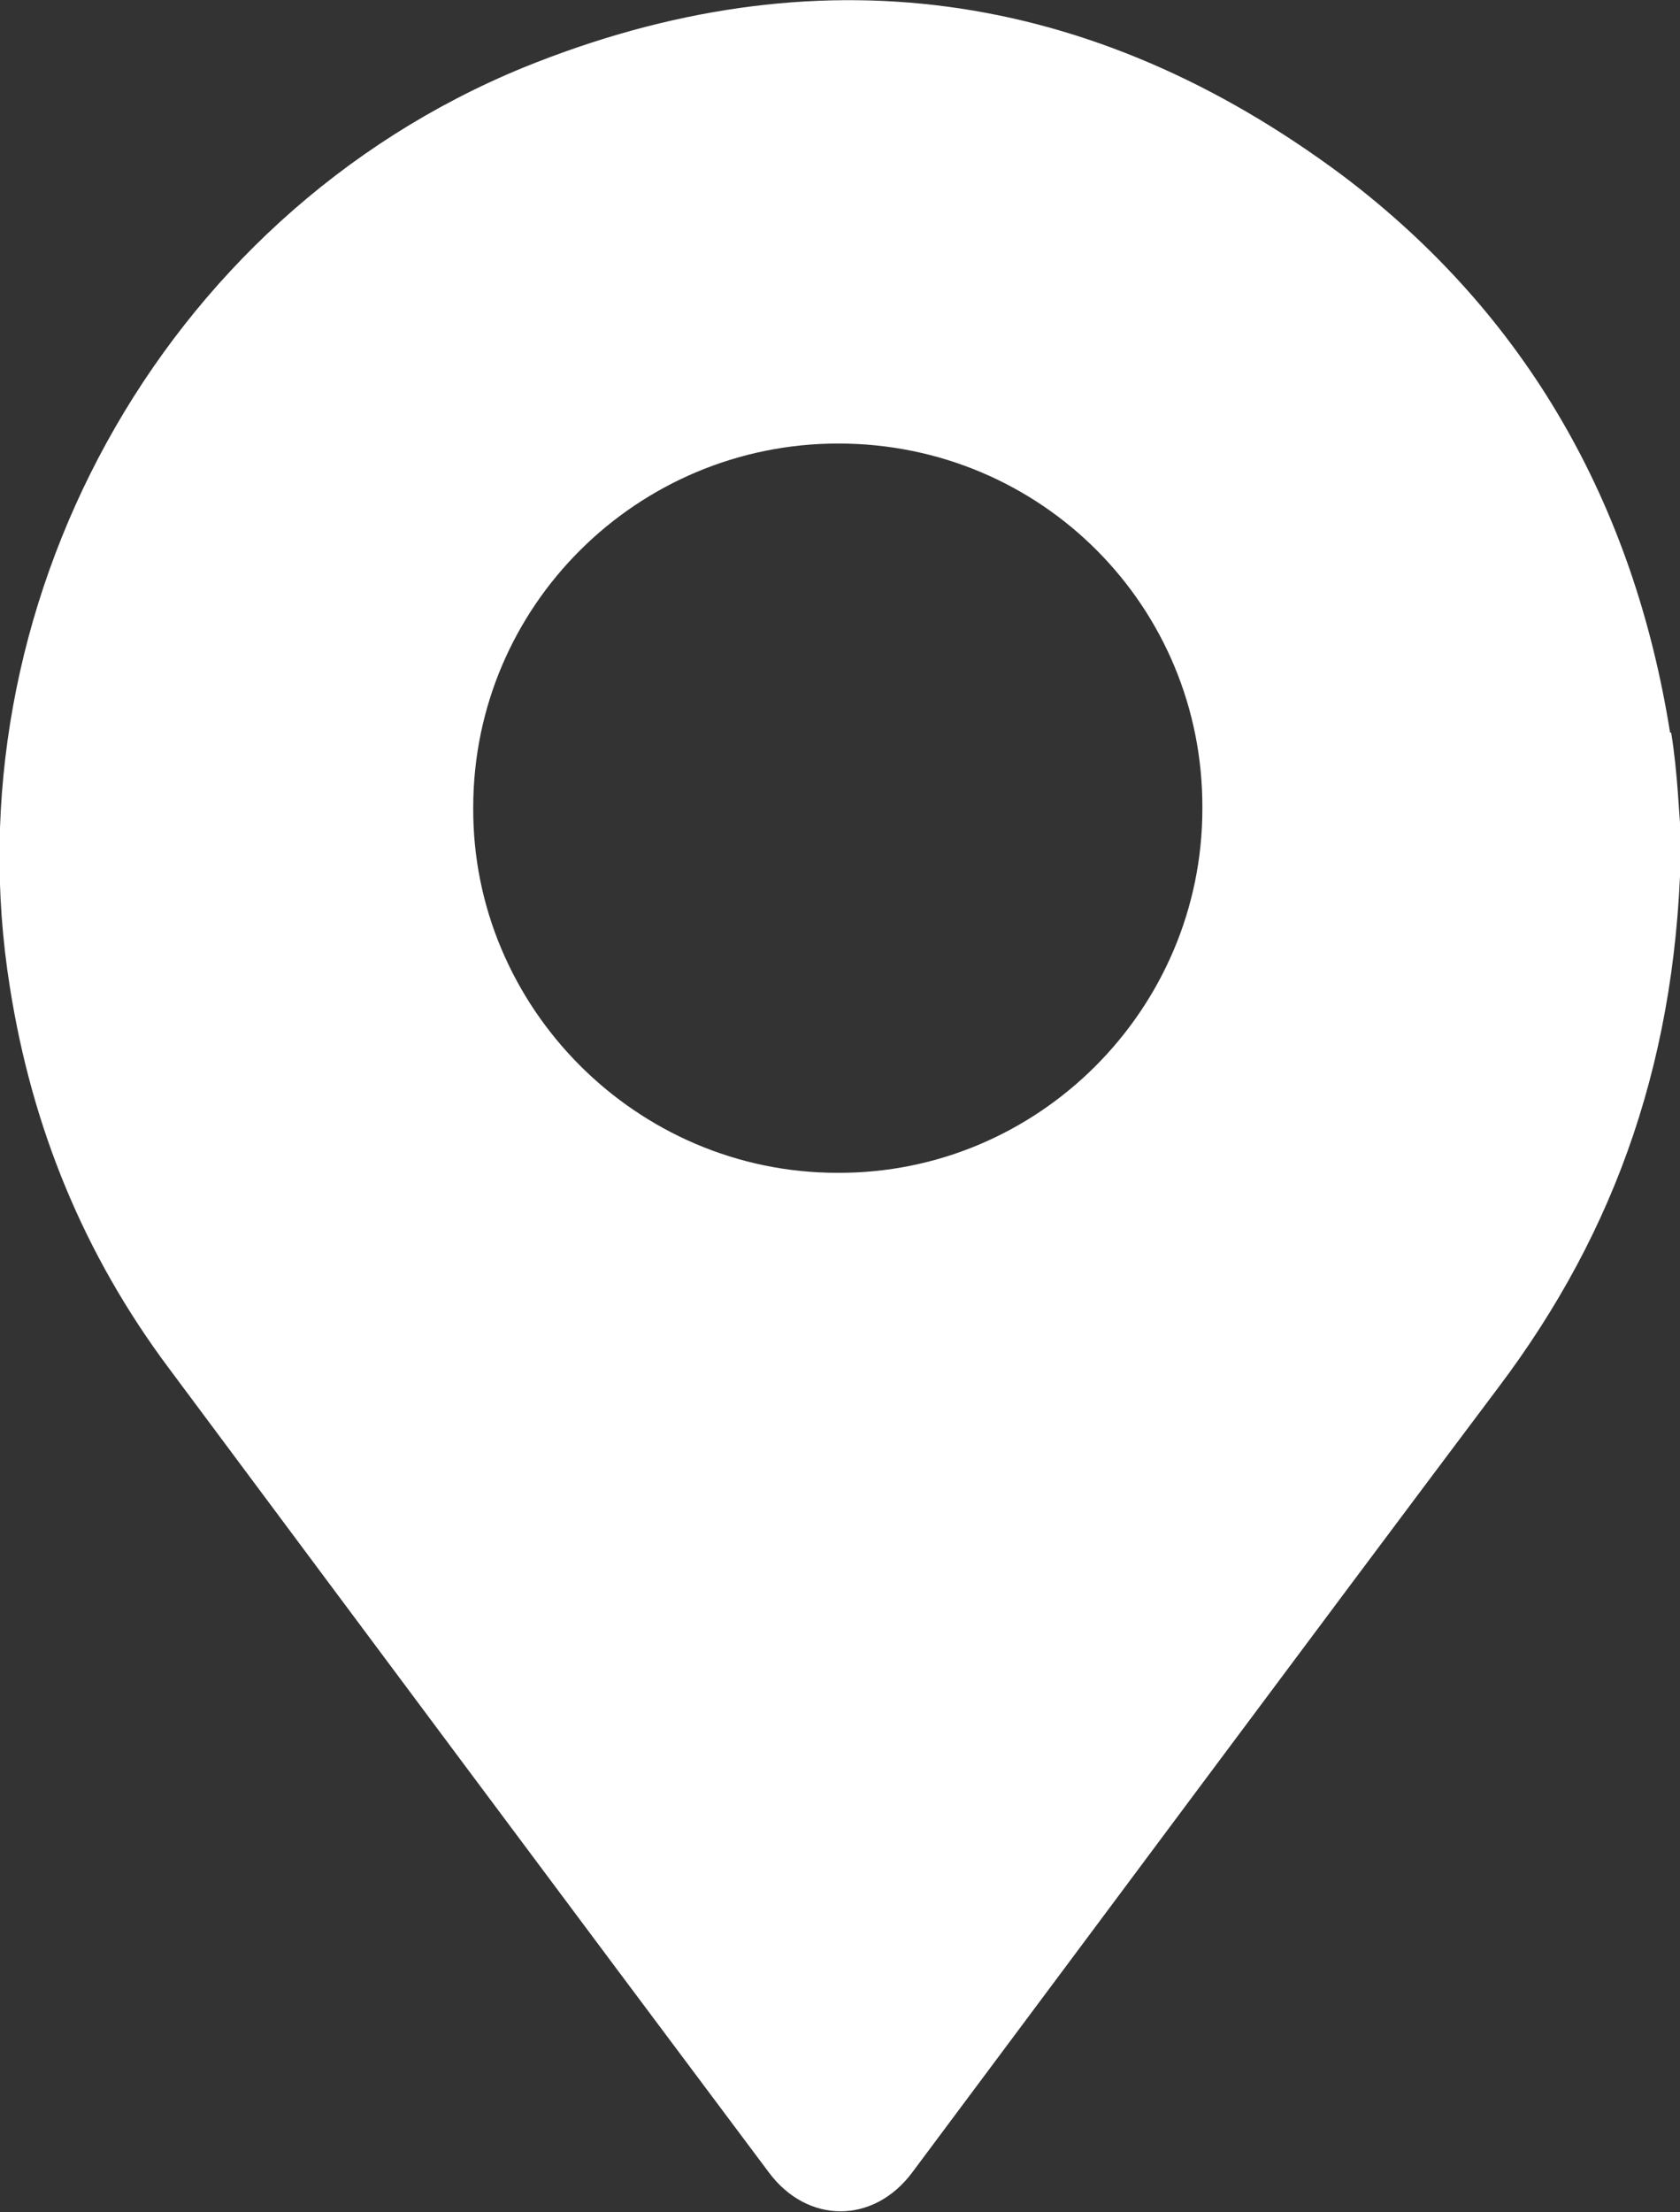 <?xml version="1.0" encoding="UTF-8"?> <svg xmlns="http://www.w3.org/2000/svg" id="_Слой_2" data-name="Слой 2" viewBox="0 0 15.23 20.05"><rect x="0" y="0" width="15.23" height="20.05" fill="#333333" stroke="none"/><defs><style> .cls-1 { fill: #fff; } </style></defs><g id="_Слой_1-2" data-name="Слой 1"><path class="cls-1" d="M15.14,6.64c-.33-2.07-1.3-3.79-2.97-5.05C9.89-.11,7.39-.46,4.75,.61,1.43,1.97-.46,5.53,.09,8.95c.2,1.27,.67,2.42,1.44,3.45,1.81,2.43,3.62,4.86,5.44,7.29,.35,.47,.95,.47,1.3,0,1.77-2.37,3.53-4.74,5.31-7.11,1.08-1.43,1.64-3.03,1.66-5-.02-.2-.03-.57-.09-.94Zm-7.55,3.99c-1.82,0-3.31-1.5-3.3-3.31,0-1.83,1.49-3.3,3.31-3.3,1.84,0,3.31,1.48,3.3,3.31,0,1.82-1.49,3.31-3.31,3.3Z"></path></g></svg> 